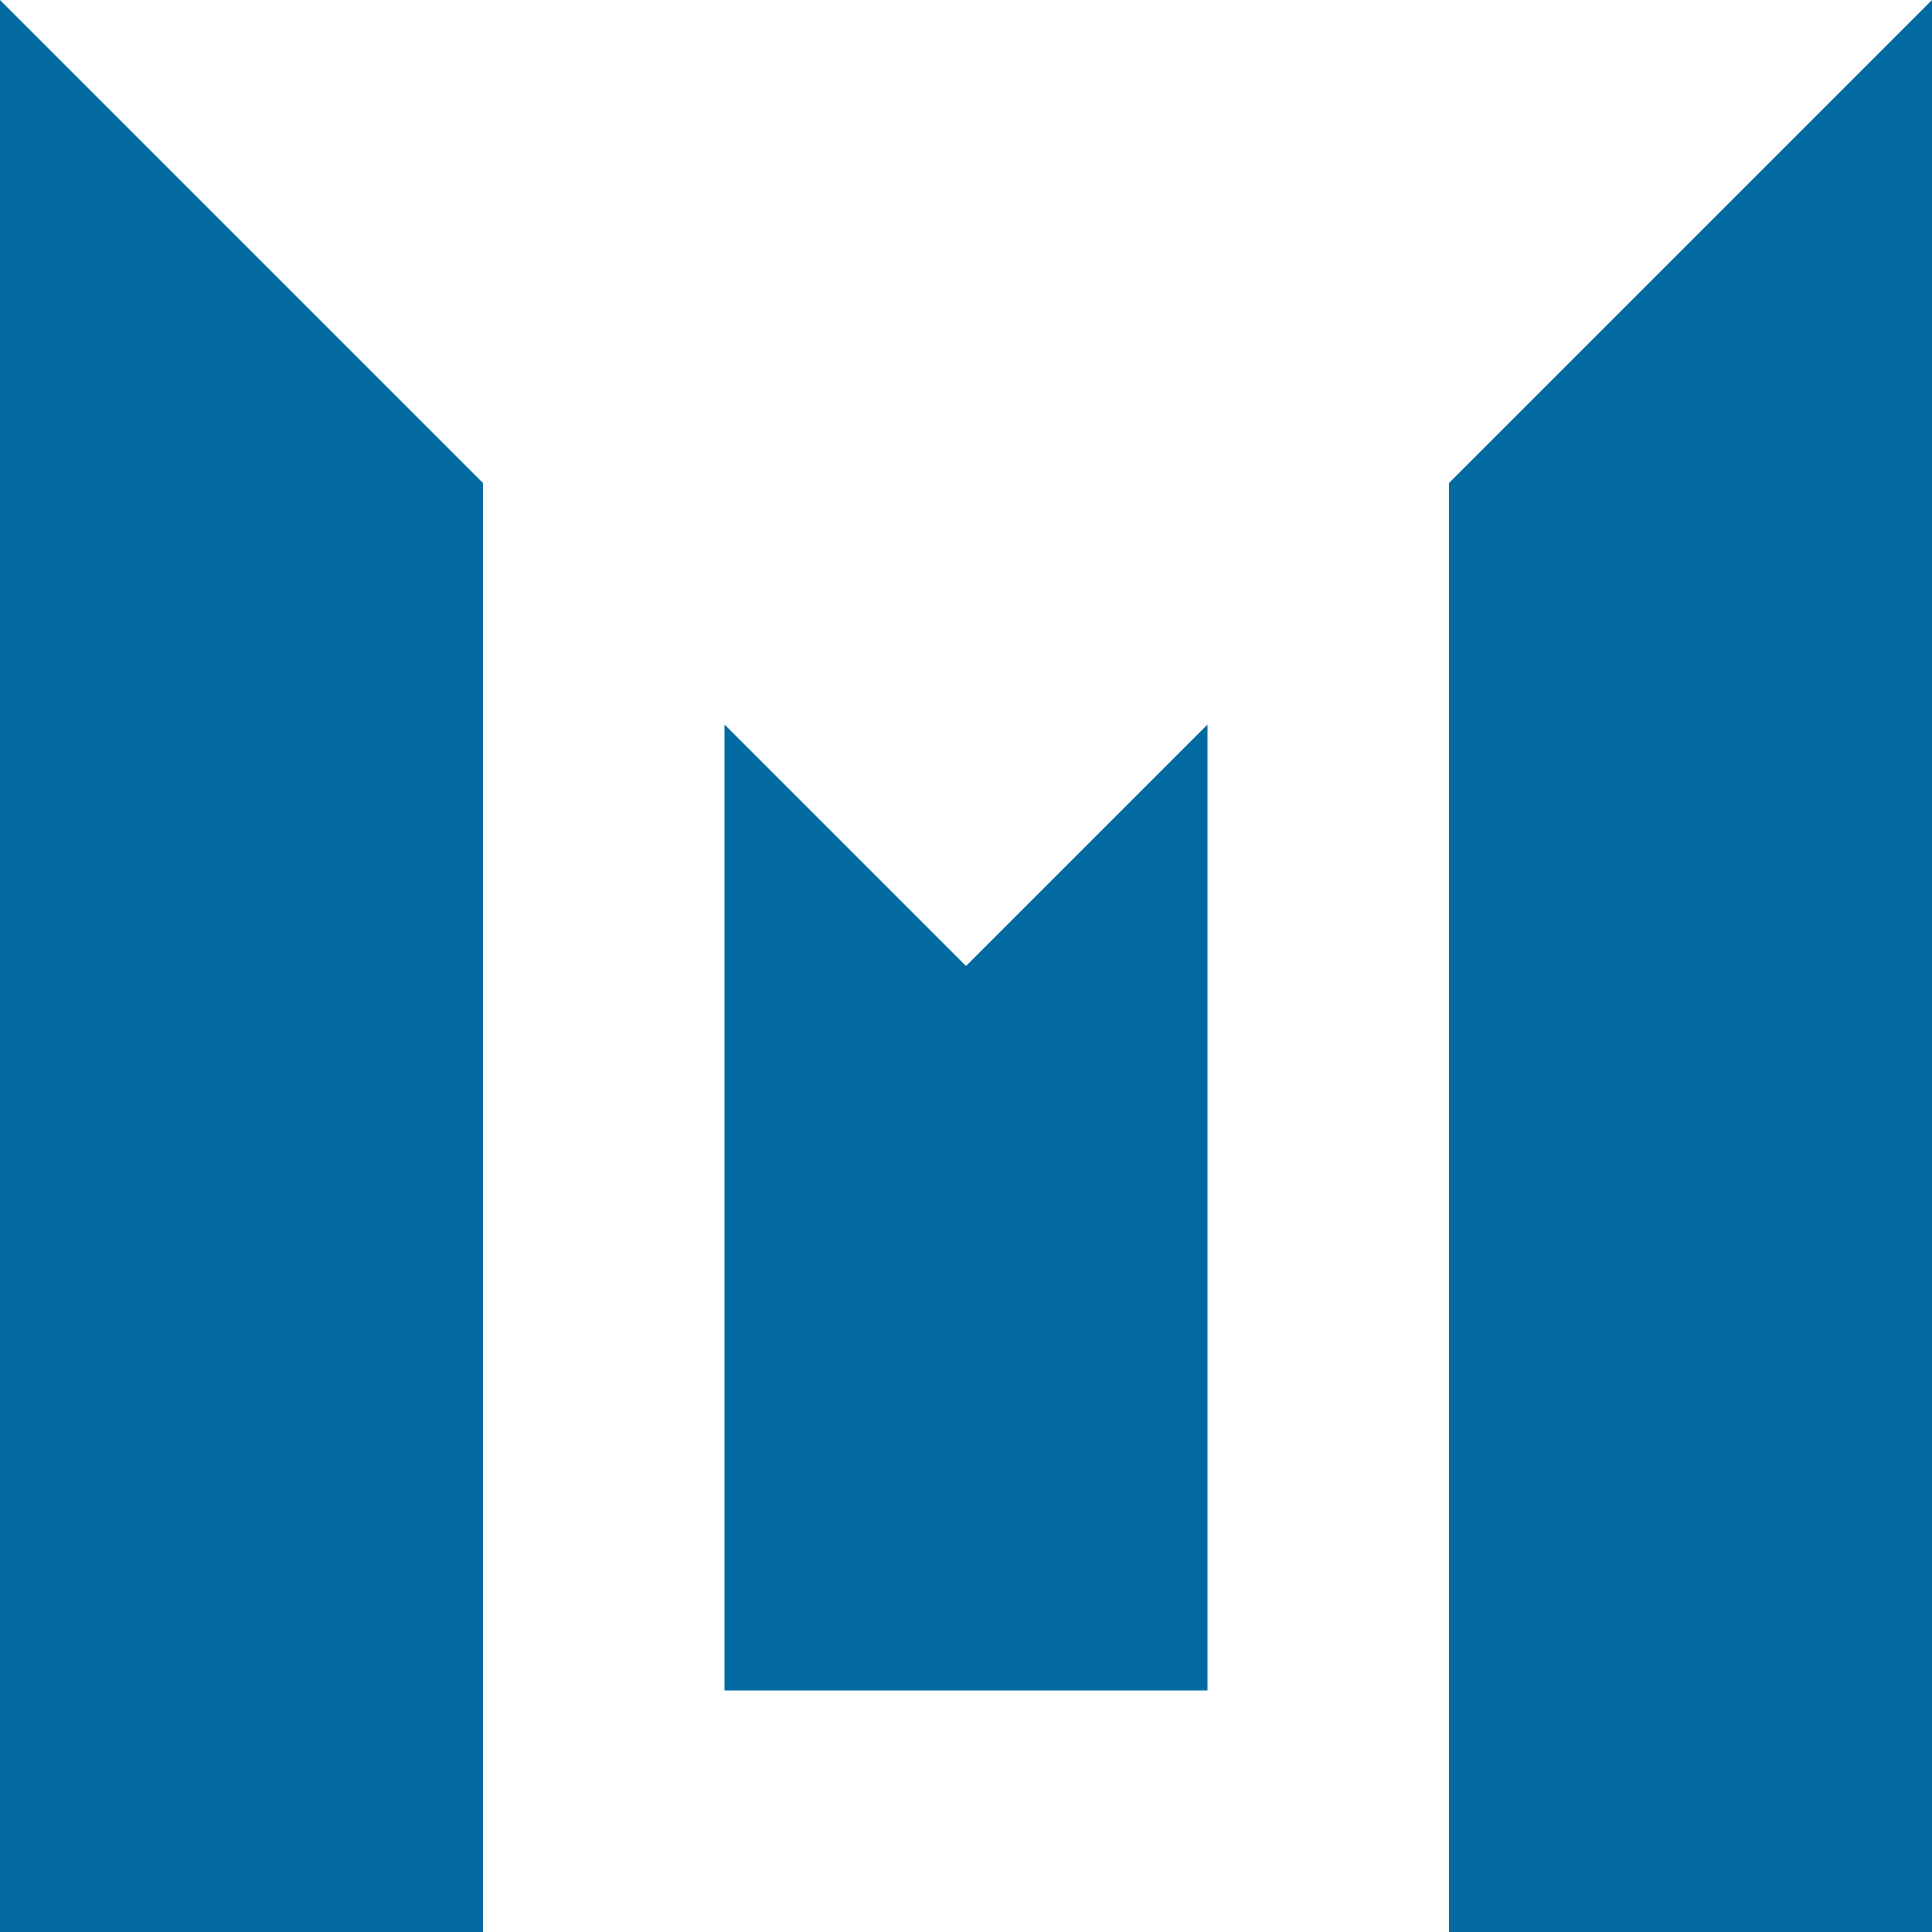 <?xml version="1.0" encoding="UTF-8" standalone="no"?>
<!-- Created with Inkscape (http://www.inkscape.org/) -->
    
<svg
   width="104.116mm"
   height="104.116mm"
   viewBox="0 0 104.116 104.116"
   version="1.1"
   id="svg5"
   xmlns="http://www.w3.org/2000/svg"
   xmlns:svg="http://www.w3.org/2000/svg">
  <defs
     id="defs2" />
  <g
     id="layer1"
     transform="translate(-823.448,-73.903)">
    <path
       id="rect1388-4-8-2-4"
       style="fill:#0369a1;fill-opacity:1;stroke-width:0.265"
       d="M 823.448,73.903 V 178.019 h 26.029 V 99.932 Z" />
    <path
       id="rect1390-8-6-2-9"
       style="fill:#0369a1;fill-opacity:1;stroke-width:0.265"
       d="m 862.492,112.946 v 52.058 h 26.029 v -52.057 l -13.014,13.014 z" />
    <path
       id="rect1392-5-7-2-8"
       style="fill:#0369a1;fill-opacity:1;stroke-width:0.265"
       d="m 927.564,73.903 -26.029,26.029 v 78.087 h 26.029 z" />
  </g>
</svg> 